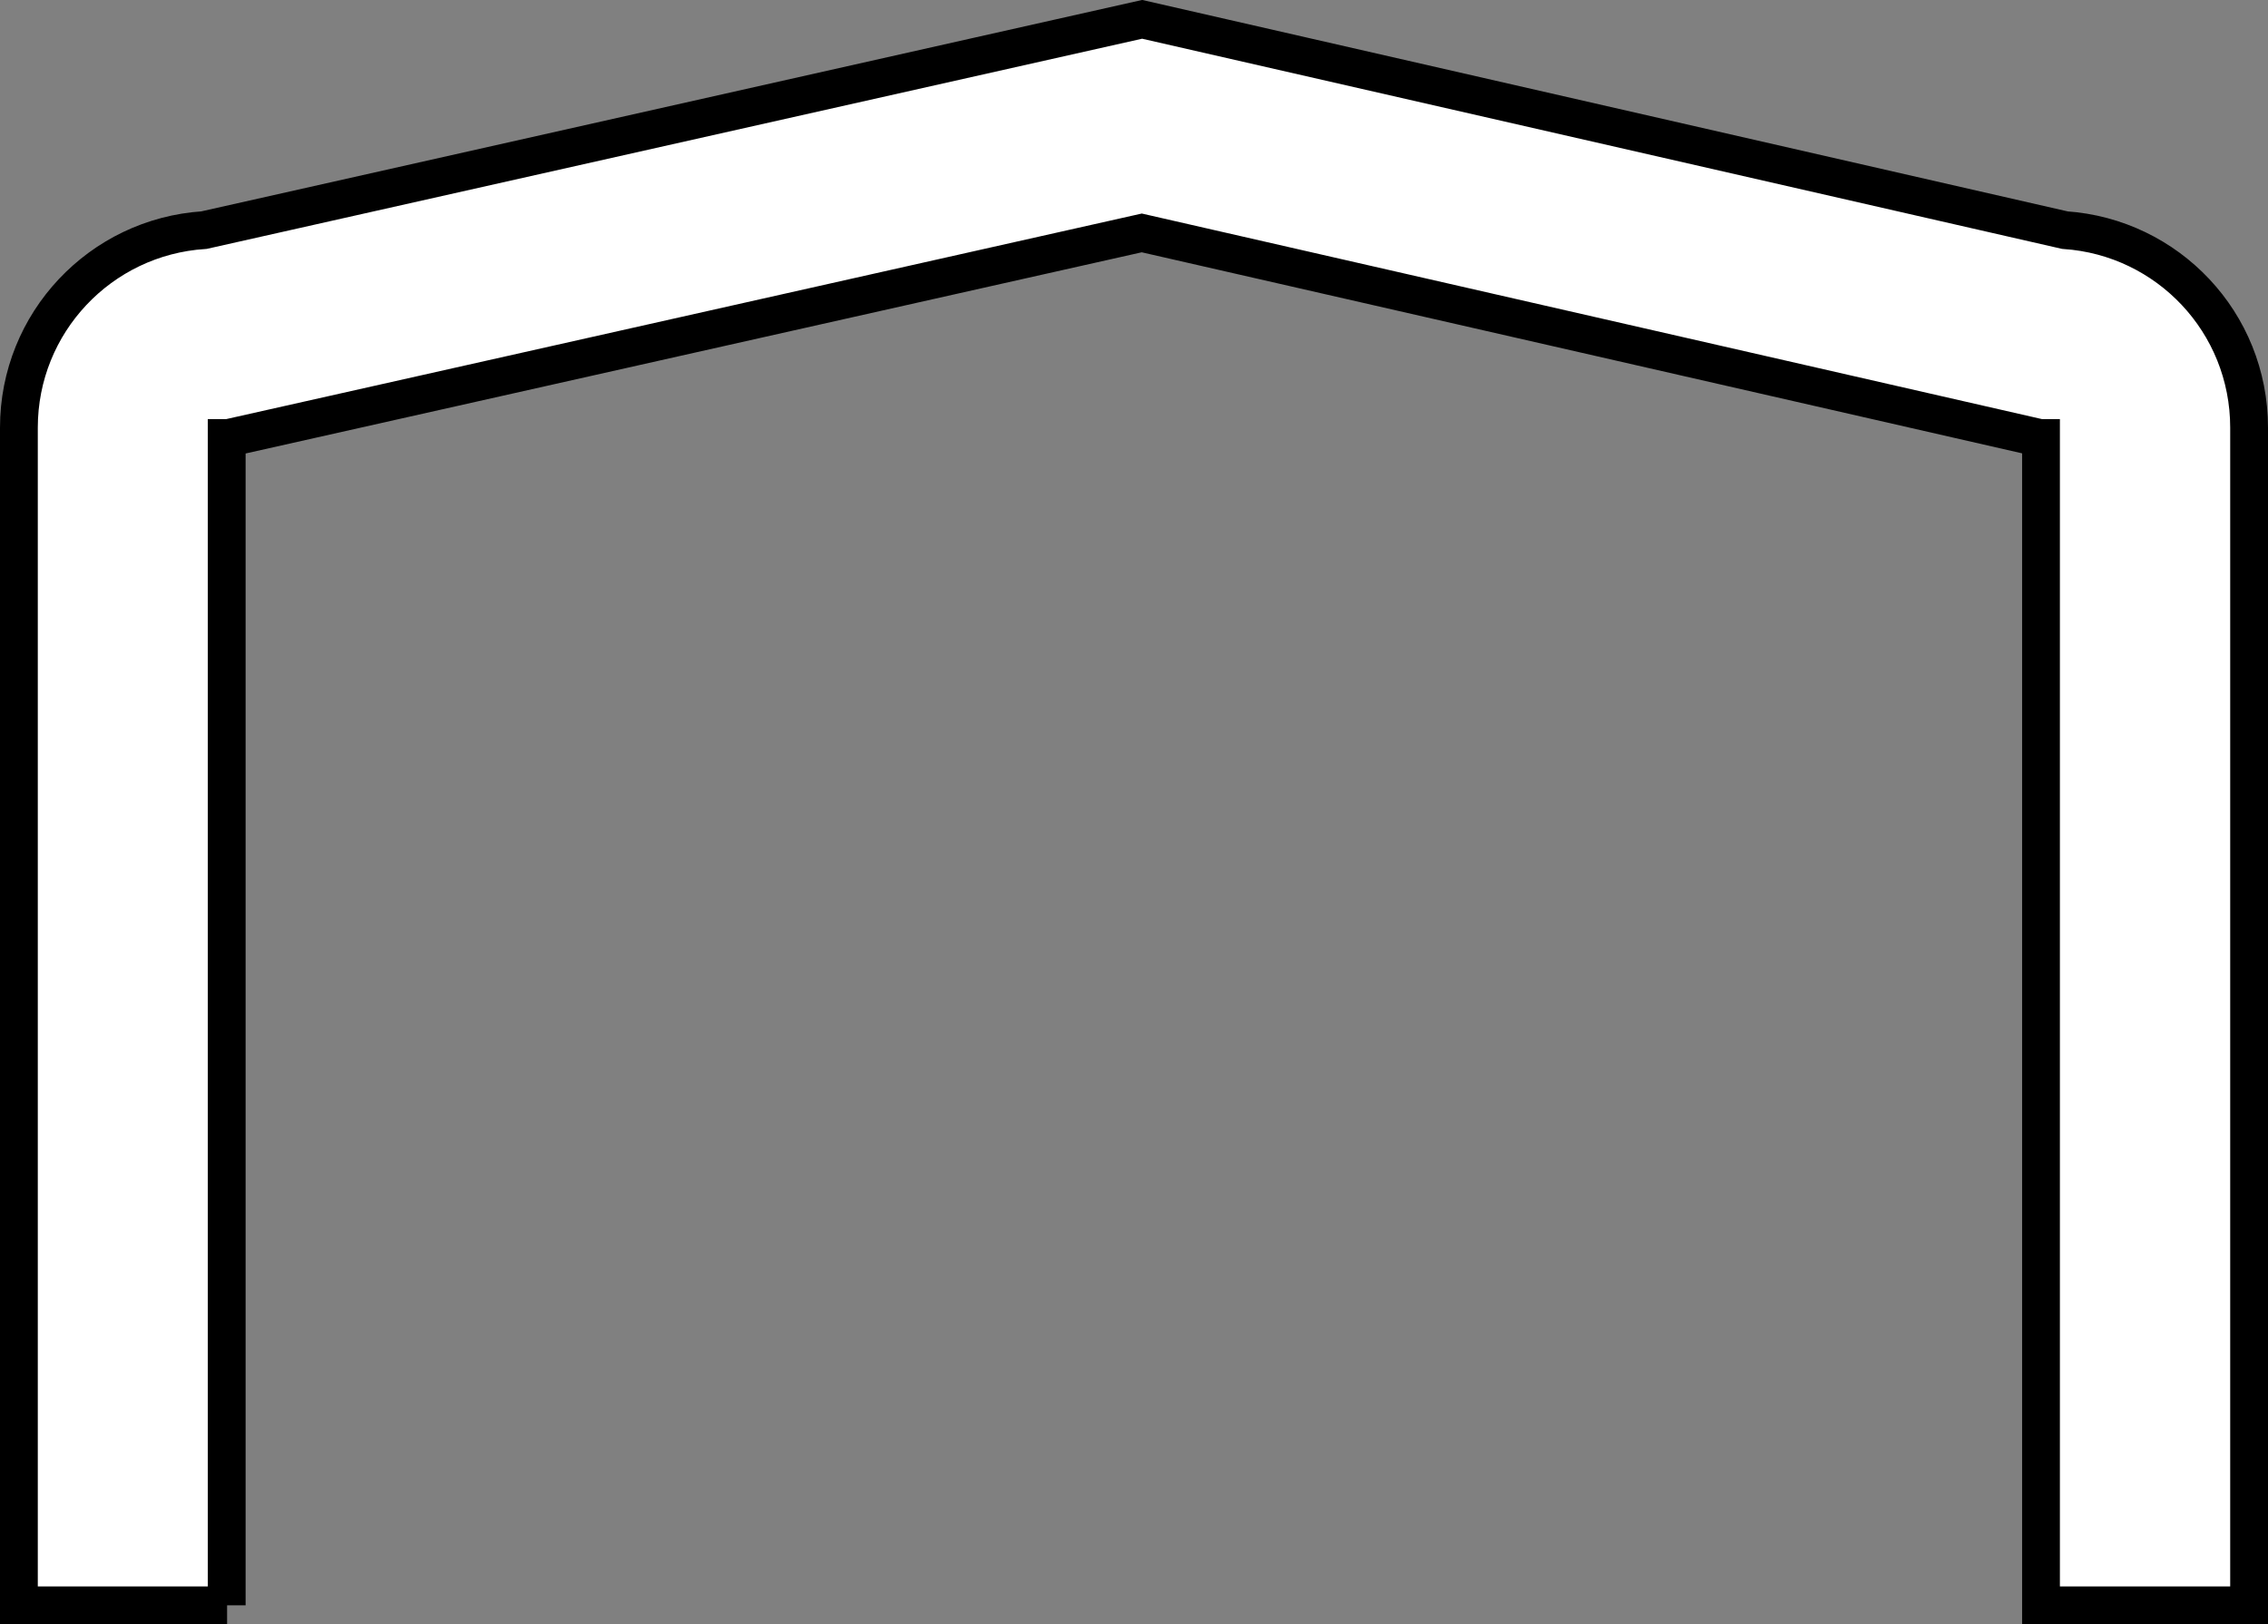 <?xml version="1.0" encoding="iso-8859-1"?>
<!-- Generator: Adobe Illustrator 28.1.0, SVG Export Plug-In . SVG Version: 6.00 Build 0)  -->
<svg version="1.1" id="image" xmlns="http://www.w3.org/2000/svg" xmlns:xlink="http://www.w3.org/1999/xlink" x="0px" y="0px"
	 width="47.999px" height="34.373px" viewBox="0 0 47.999 34.373" enable-background="new 0 0 47.999 34.373"
	 xml:space="preserve">
<rect x="0" y="0" width="47.999" height="34.373" fill="#808080" stroke="none"/>
<g>
	<path fill="#FFFFFF" stroke="#000000" stroke-width="0.8" stroke-miterlimit="10" d="M43.195,33.972V9.269h-0.025
		l-19.006-4.34L4.832,9.269H4.798v24.703h0.008H0.4V9.05c0-2.222,1.727-4.039,3.918-4.18l0,0l19.854-4.461
		l19.527,4.461c2.178,0.148,3.9,1.953,3.9,4.18l0,0v24.922H43.195L43.195,33.972z"/>
</g>
</svg>
